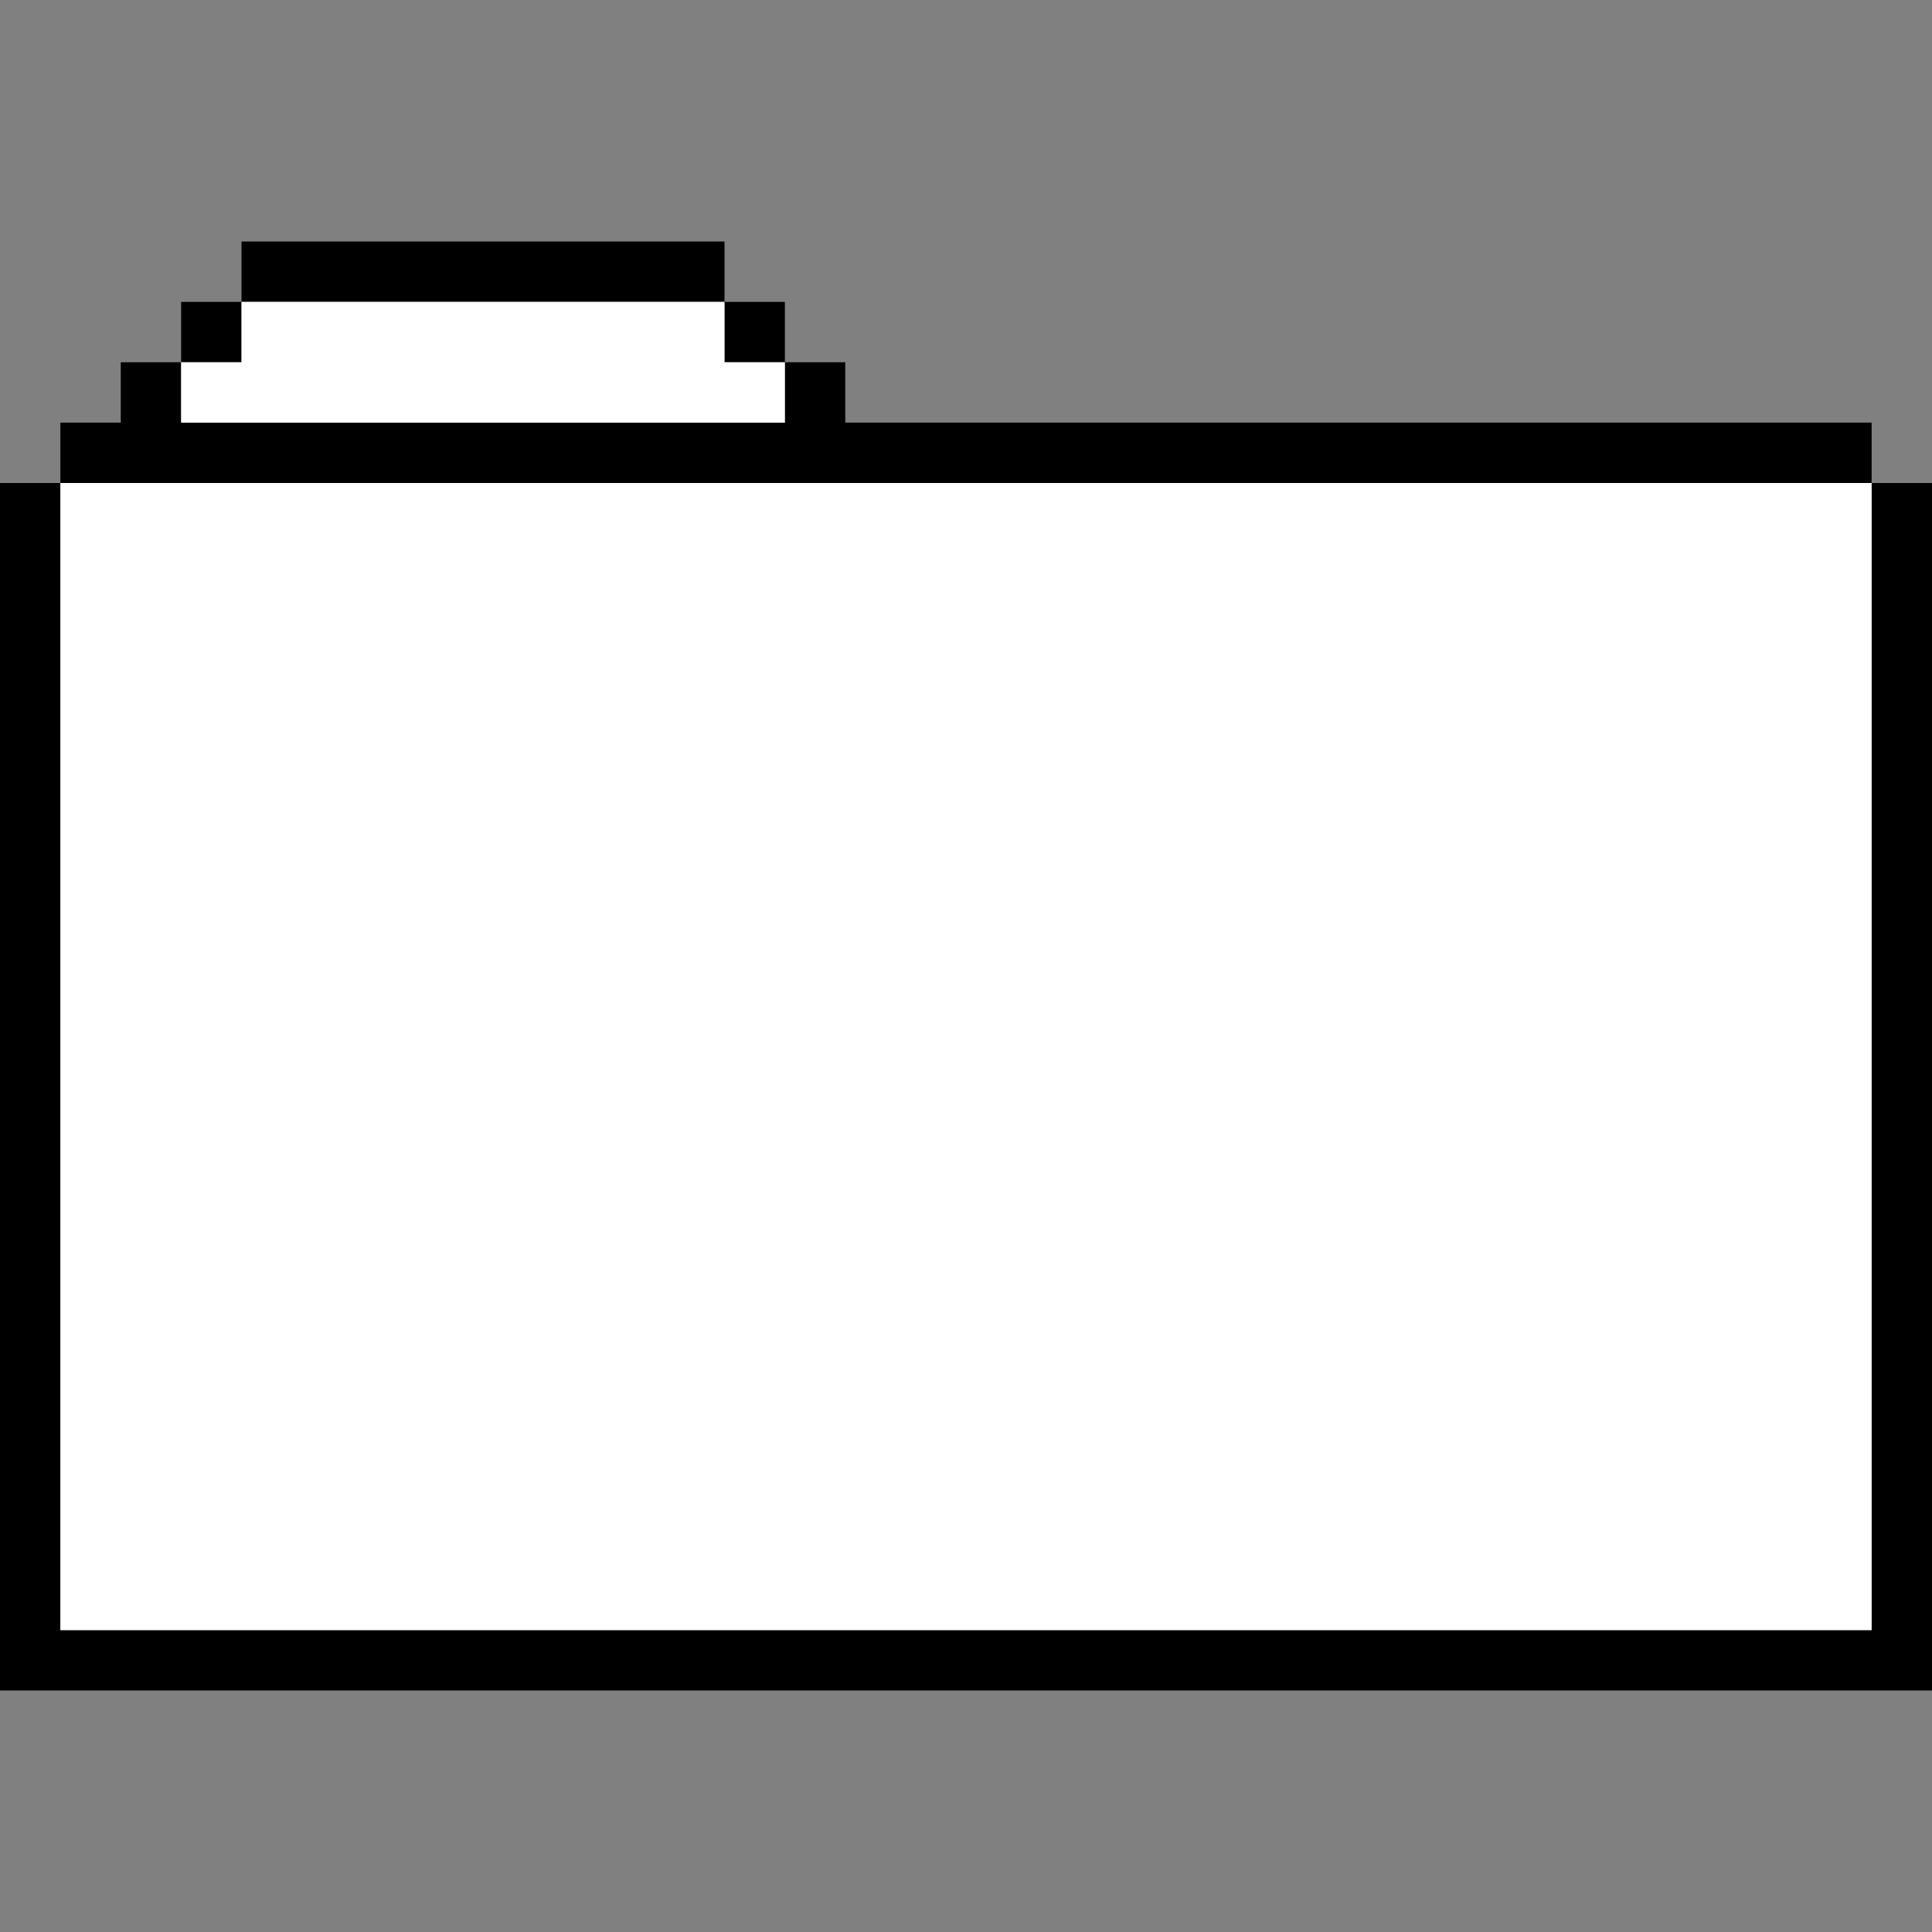 <svg xmlns="http://www.w3.org/2000/svg" width="64" height="64" fill="none"><rect width="100%" height="100%" fill="#808080" stroke="none"/><path fill="#000" d="M2 14h60v2H2zm6-6h16v2H8zm-2 2h2v2H6zm-2 2h2v2H4zm22 0h2v2h-2zm-2-2h2v2h-2zM0 54h64v2H0zm0-38h2v38H0zm62 0h2v38h-2z"/><path fill="#fff" d="M2 16h60v38H2zm4-4h20v2H6zm2-2h16v2H8z"/></svg>